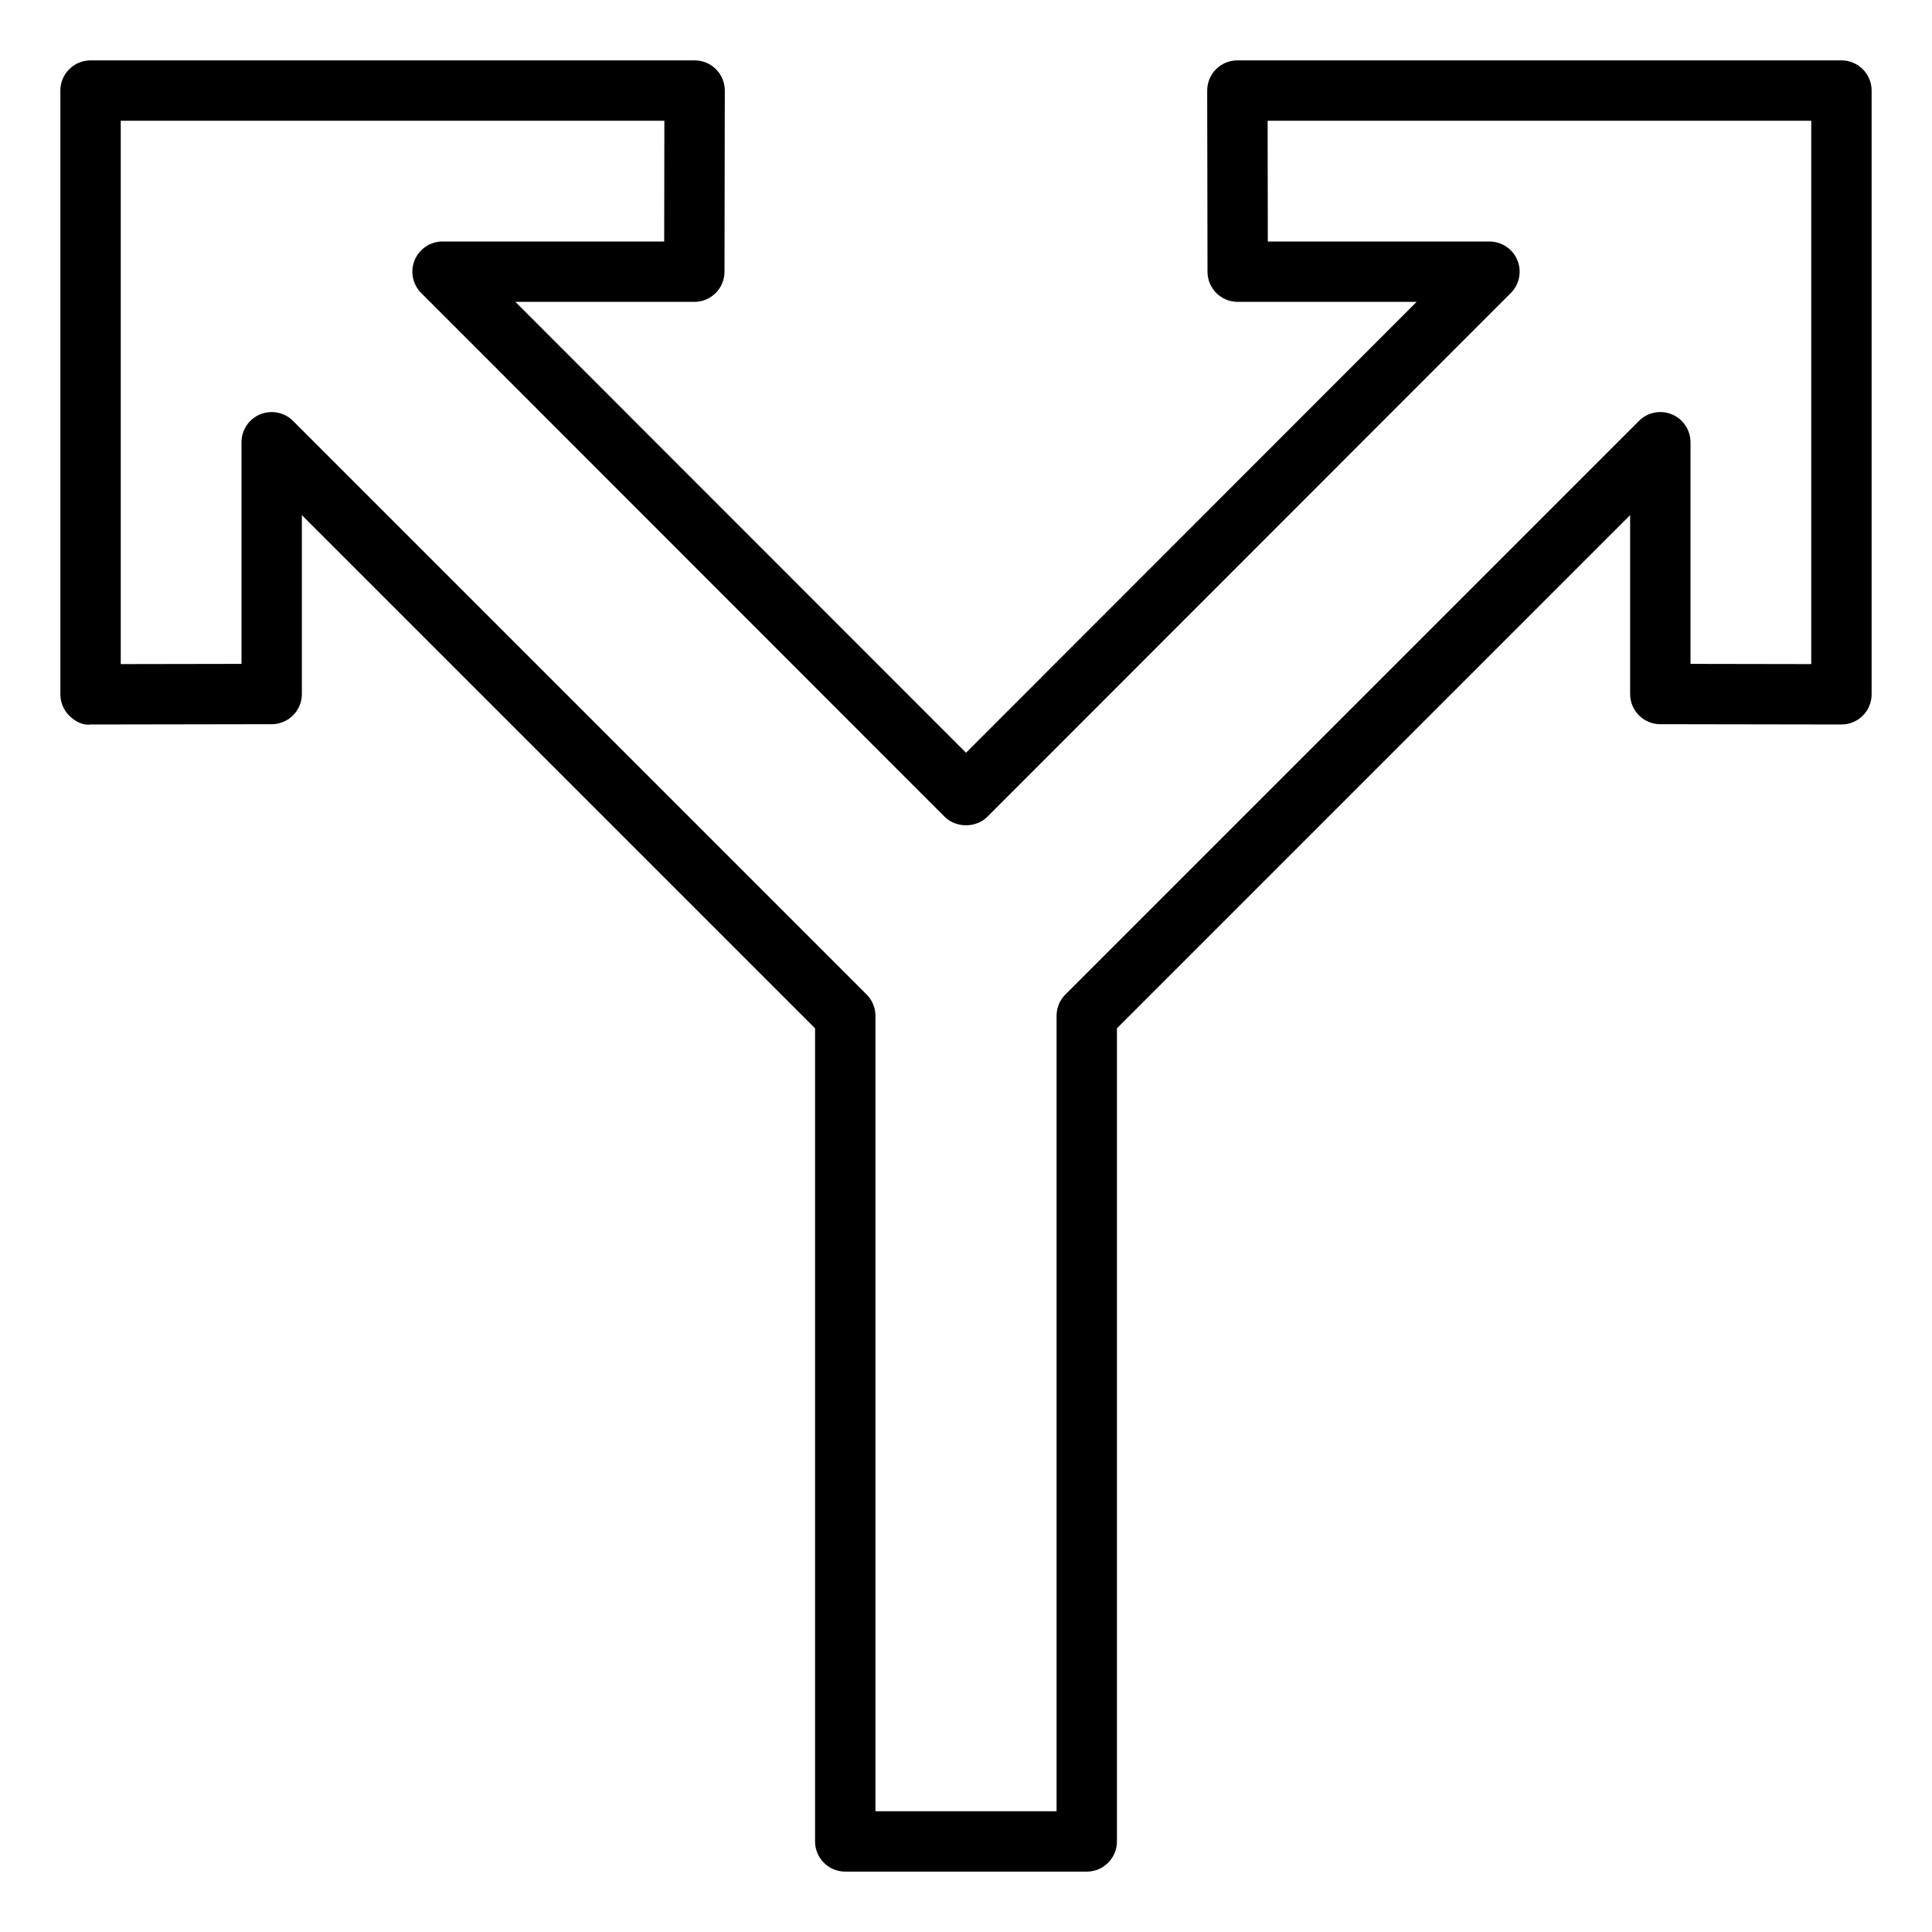 <svg xmlns="http://www.w3.org/2000/svg" viewBox="0 0 64 64"><path d="m36,62h-8c-.553,0-1-.448-1-1v-26.936L10,17.064v5.926c0,.552-.446.999-.998,1l-6,.01c-.252.039-.52-.104-.708-.292-.188-.188-.294-.442-.294-.708V3c0-.552.447-1,1-1h20.01c.266,0,.521.105.708.293s.292.443.292.708l-.01,6c0,.552-.448.999-1,.999h-5.927l14.927,14.936,14.927-14.936h-5.927c-.552,0-.999-.447-1-.999l-.01-6c0-.265.104-.52.292-.708s.442-.293.708-.293h20.01c.553,0,1,.448,1,1v20c0,.266-.105.52-.294.708-.188.188-.441.292-.706.292h-.002l-6-.01c-.552,0-.998-.448-.998-1v-5.926l-17,17v26.936c0,.552-.447,1-1,1Zm-7-2h6v-26.35c0-.265.105-.52.293-.707l19-19c.286-.287.716-.371,1.09-.217.374.155.617.52.617.924v7.342l4,.007V4h-18.008l.006,4h7.342c.404,0,.769.244.924.617s.069.804-.217,1.09l-17.34,17.35c-.375.375-1.039.375-1.414,0L13.953,9.707c-.286-.286-.372-.716-.217-1.09s.52-.617.924-.617h7.342l.006-4H4v17.999l4-.007v-7.342c0-.404.243-.769.617-.924.375-.153.805-.07,1.09.217l19,19c.188.188.293.442.293.707v26.35Z"></path></svg>